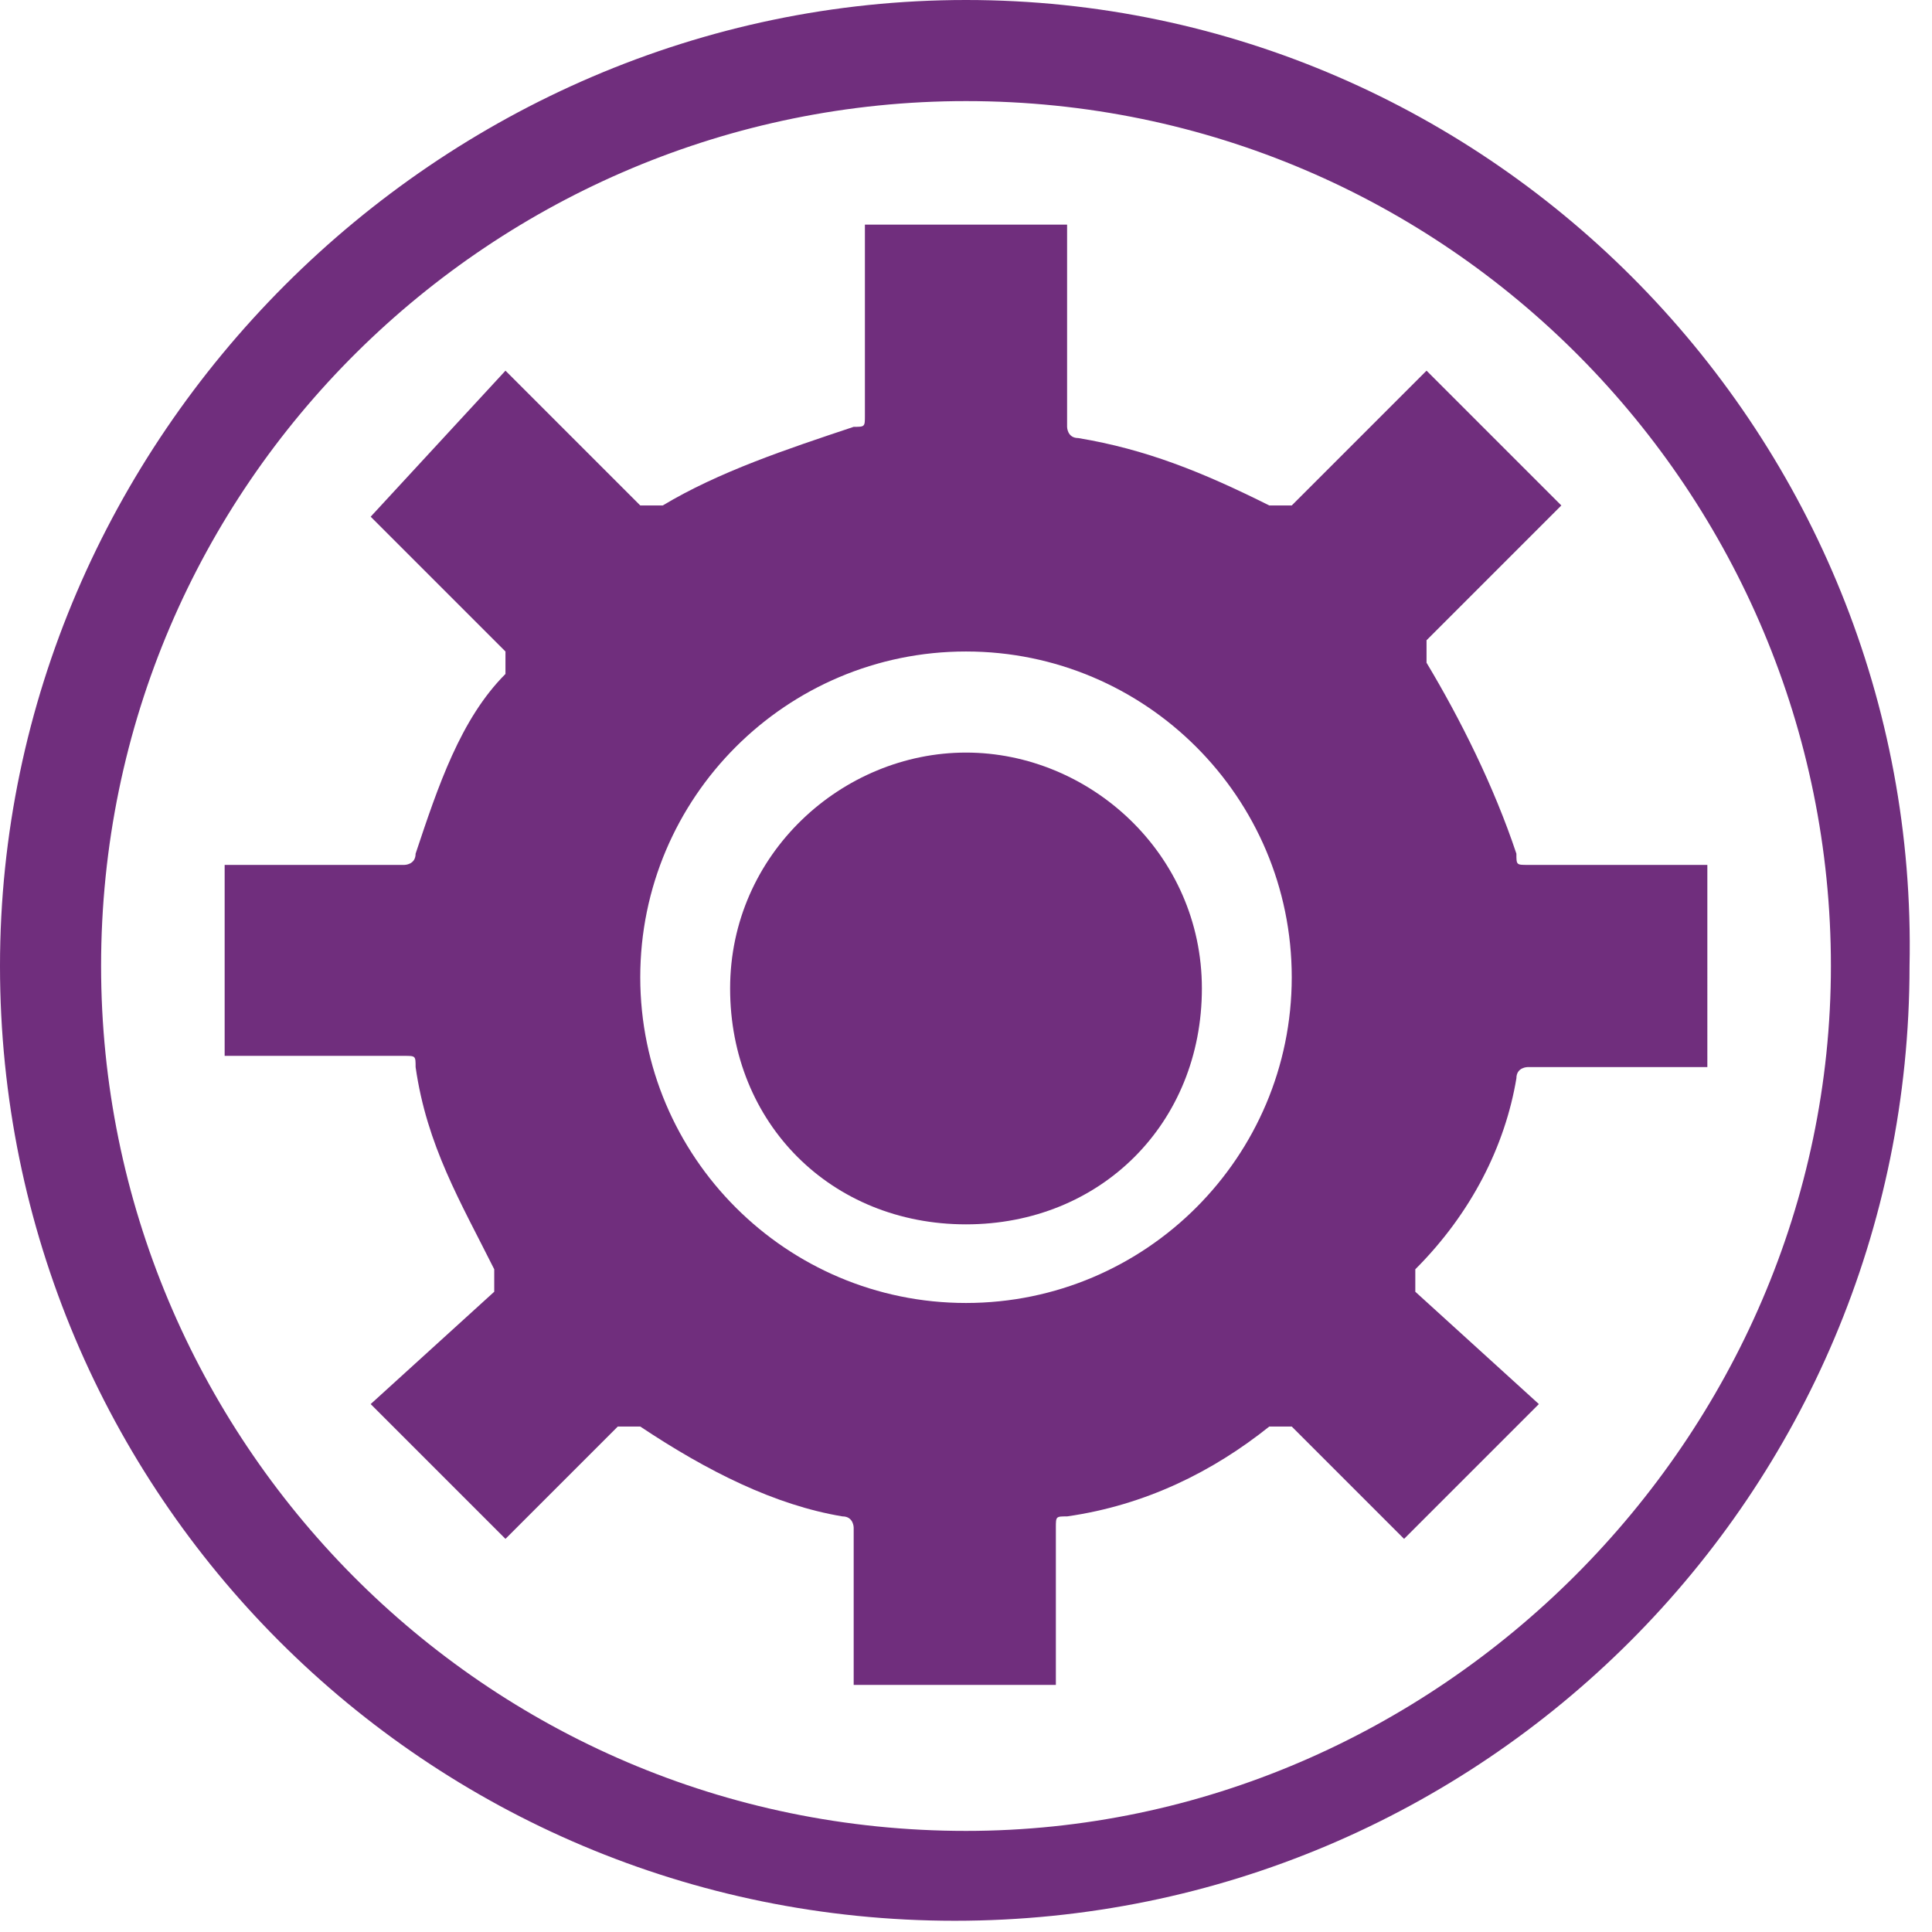 <?xml version="1.0" encoding="utf-8"?>
<!-- Generator: Adobe Illustrator 26.0.0, SVG Export Plug-In . SVG Version: 6.00 Build 0)  -->
<svg version="1.1" id="Capa_1" xmlns="http://www.w3.org/2000/svg" xmlns:xlink="http://www.w3.org/1999/xlink" x="0px" y="0px"
	 viewBox="0 0 17.2 17.2" style="enable-background:new 0 0 17.2 17.2;" xml:space="preserve">
<style type="text/css">
	.st0{fill:#702E7D;}
</style>
<path class="st0" d="M8.6,16.3c-4.3,0-7.7-3.5-7.7-7.7c0-4.3,3.5-7.7,7.7-7.7c4.3,0,7.7,3.5,7.7,7.7C16.3,12.8,12.8,16.3,8.6,16.3
	 M8.6,0C3.9,0,0,3.9,0,8.6c0,4.7,3.8,8.5,8.5,8.5c4.7,0,8.5-3.8,8.5-8.5C17.1,3.9,13.3,0,8.6,0"/>
<path class="st0" d="M8.6,11.6c-1.6,0-2.9-1.3-2.9-2.9c0-1.6,1.3-2.9,2.9-2.9c1.6,0,2.9,1.3,2.9,2.9C11.5,10.3,10.2,11.6,8.6,11.6
	 M13.5,9.6c0-0.1,0.1-0.1,0.1-0.1h1.6V7.7h-1.6c-0.1,0-0.1,0-0.1-0.1C13.3,7,13,6.4,12.7,5.9c0,0,0-0.1,0-0.2l1.2-1.2l-1.2-1.2
	l-1.2,1.2c0,0-0.1,0-0.2,0C10.7,4.2,10.2,4,9.6,3.9c-0.1,0-0.1-0.1-0.1-0.1V2H7.7v1.7c0,0.1,0,0.1-0.1,0.1C7,4,6.4,4.2,5.9,4.5
	c0,0-0.1,0-0.2,0L4.5,3.3L3.3,4.6l1.2,1.2c0,0,0,0.1,0,0.2C4.1,6.4,3.9,7,3.7,7.6c0,0.1-0.1,0.1-0.1,0.1H2v1.7h1.6
	c0.1,0,0.1,0,0.1,0.1c0.1,0.7,0.4,1.2,0.7,1.8c0,0,0,0.1,0,0.2l-1.1,1l1.2,1.2l1-1c0,0,0.1,0,0.2,0c0.6,0.4,1.2,0.7,1.8,0.8
	c0.1,0,0.1,0.1,0.1,0.1v1.4h1.8v-1.4c0-0.1,0-0.1,0.1-0.1c0.7-0.1,1.3-0.4,1.8-0.8c0,0,0.1,0,0.2,0l1,1l1.2-1.2l-1.1-1
	c0,0,0-0.1,0-0.2C13.1,10.8,13.4,10.2,13.5,9.6"/>
<path class="st0" d="M8.6,6.7c-1.1,0-2.1,0.9-2.1,2.1c0,1.2,0.9,2.1,2.1,2.1c1.2,0,2.1-0.9,2.1-2.1C10.7,7.6,9.7,6.7,8.6,6.7"/>
</svg>
